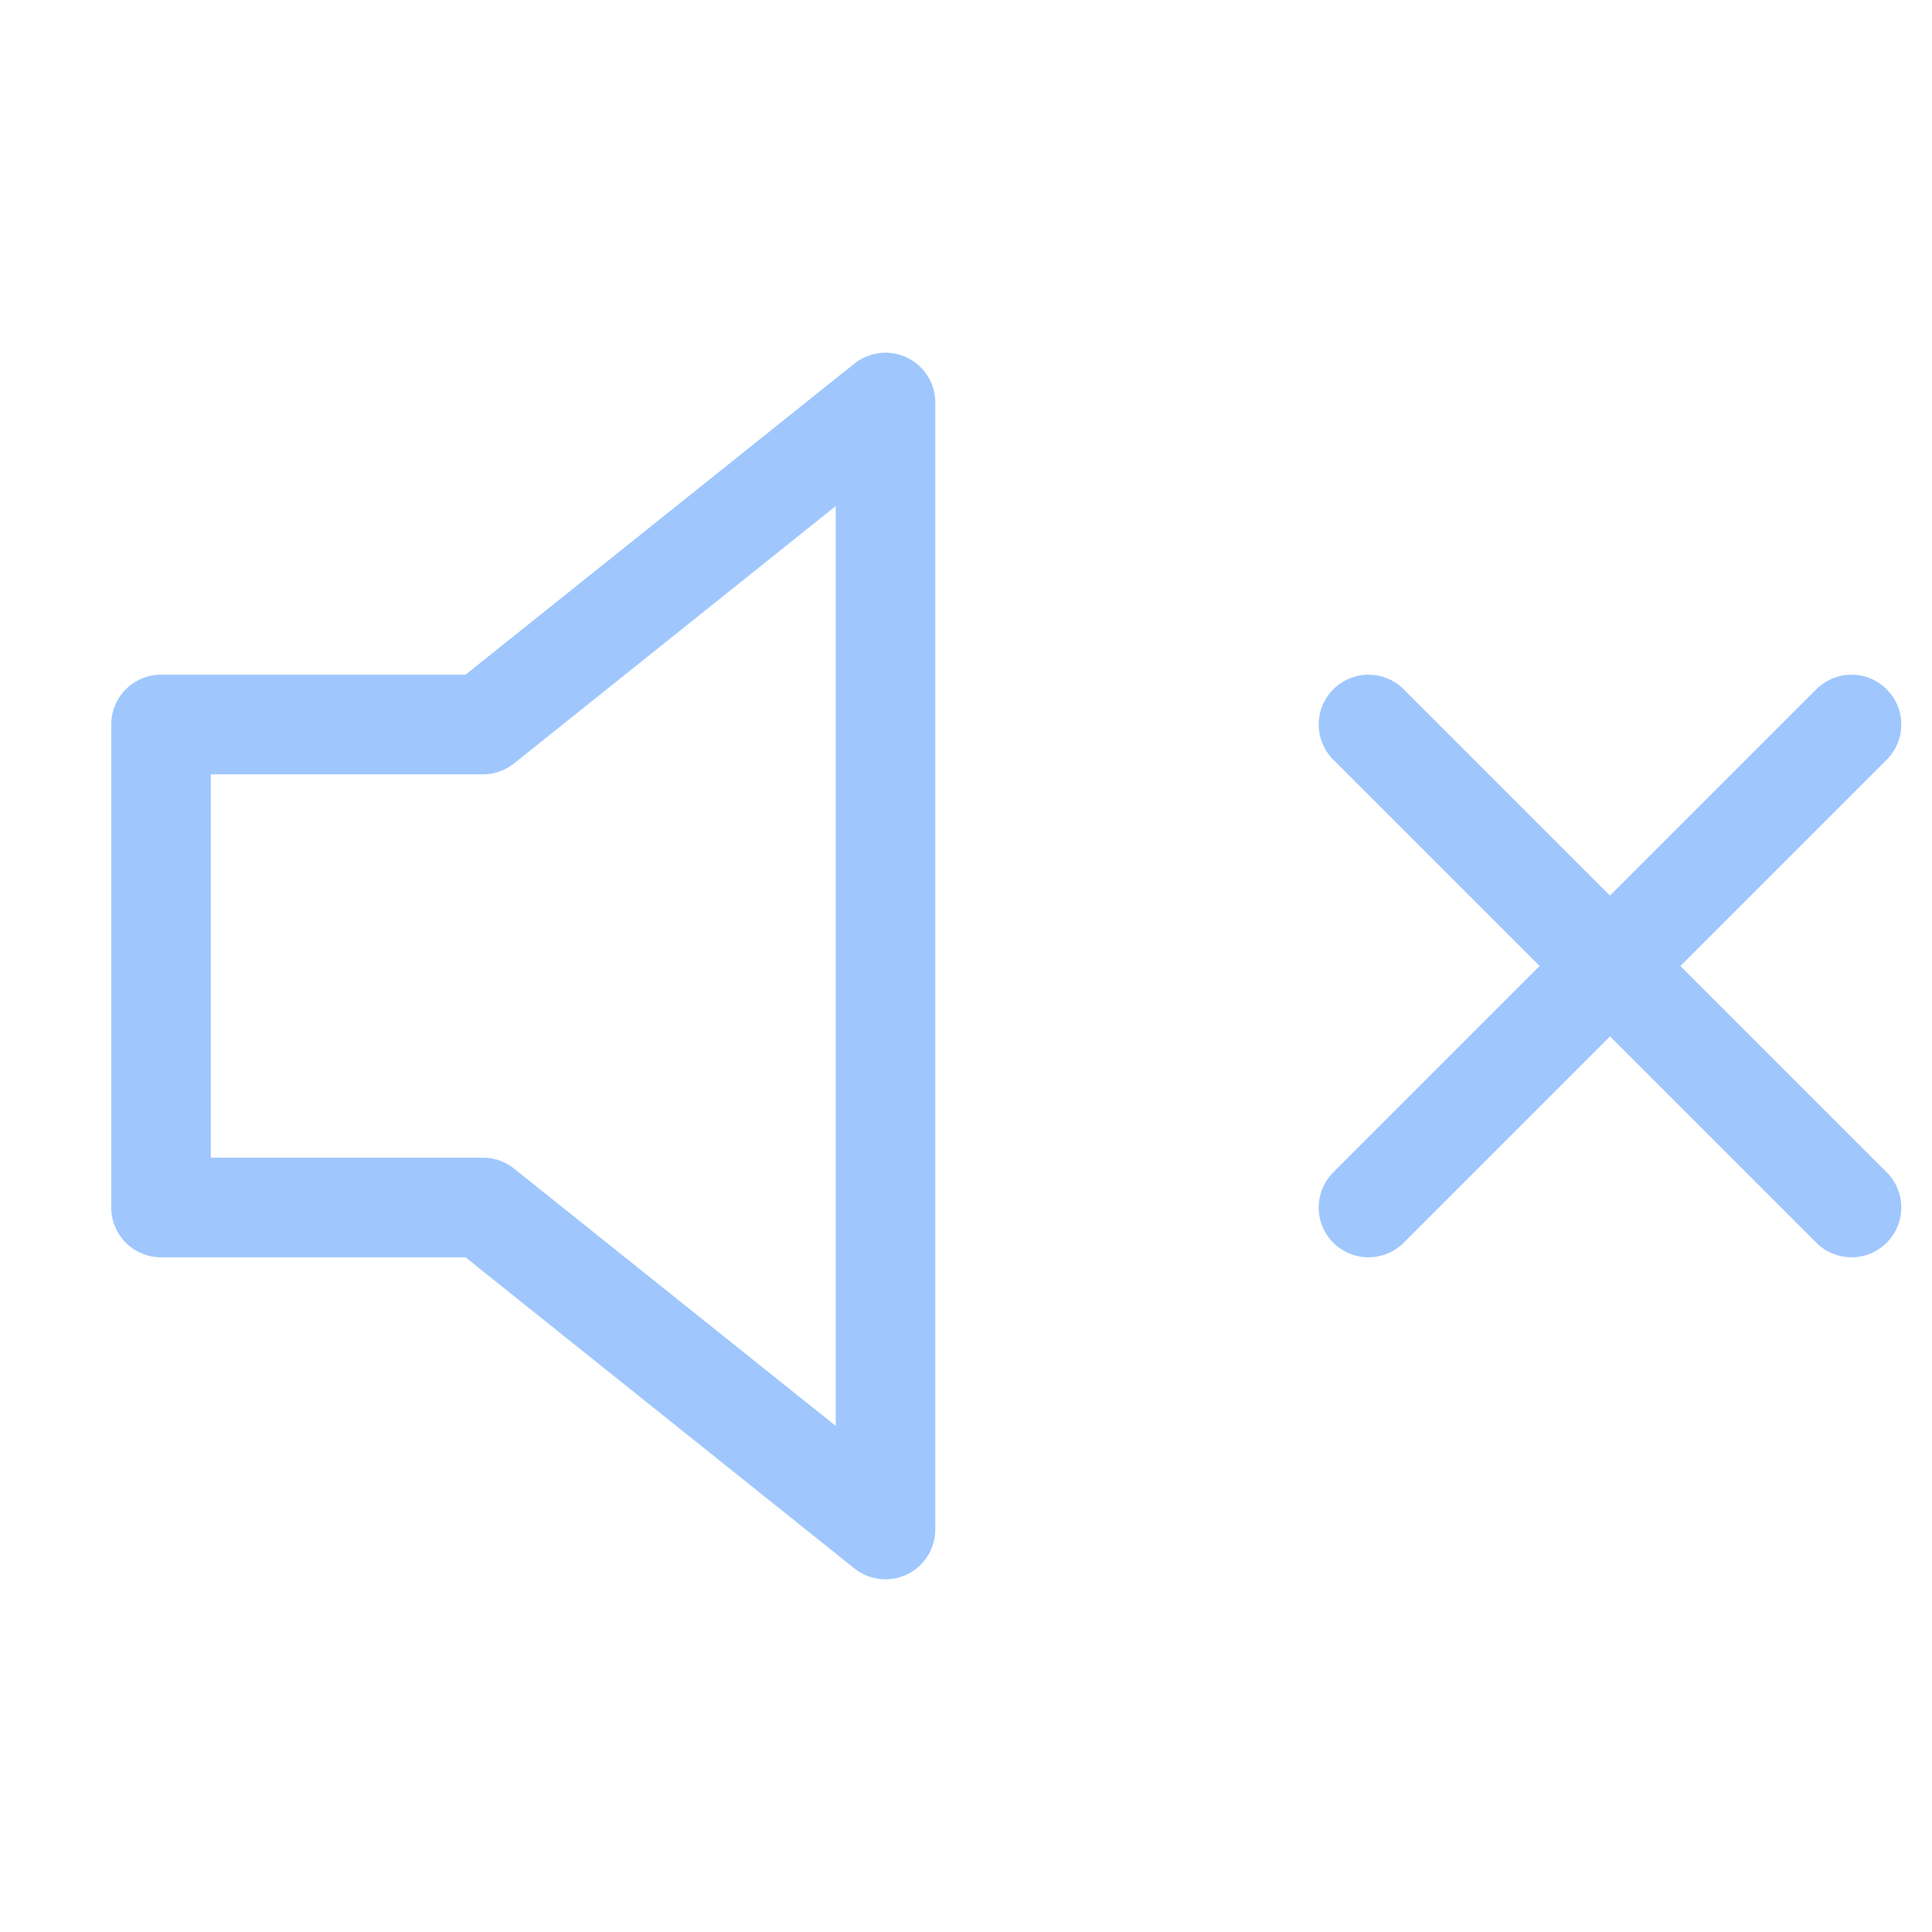 <svg width="97" height="97" fill="none" xmlns="http://www.w3.org/2000/svg"><path d="m92.958 36.375-24.25 24.25m0-24.25 24.25 24.25m-48.5-40.417L24.25 36.375H8.083v24.25H24.25l20.208 16.167V20.208Z" stroke="#1173FA" stroke-width="5" stroke-linecap="round" stroke-linejoin="round" opacity=".4"/></svg>